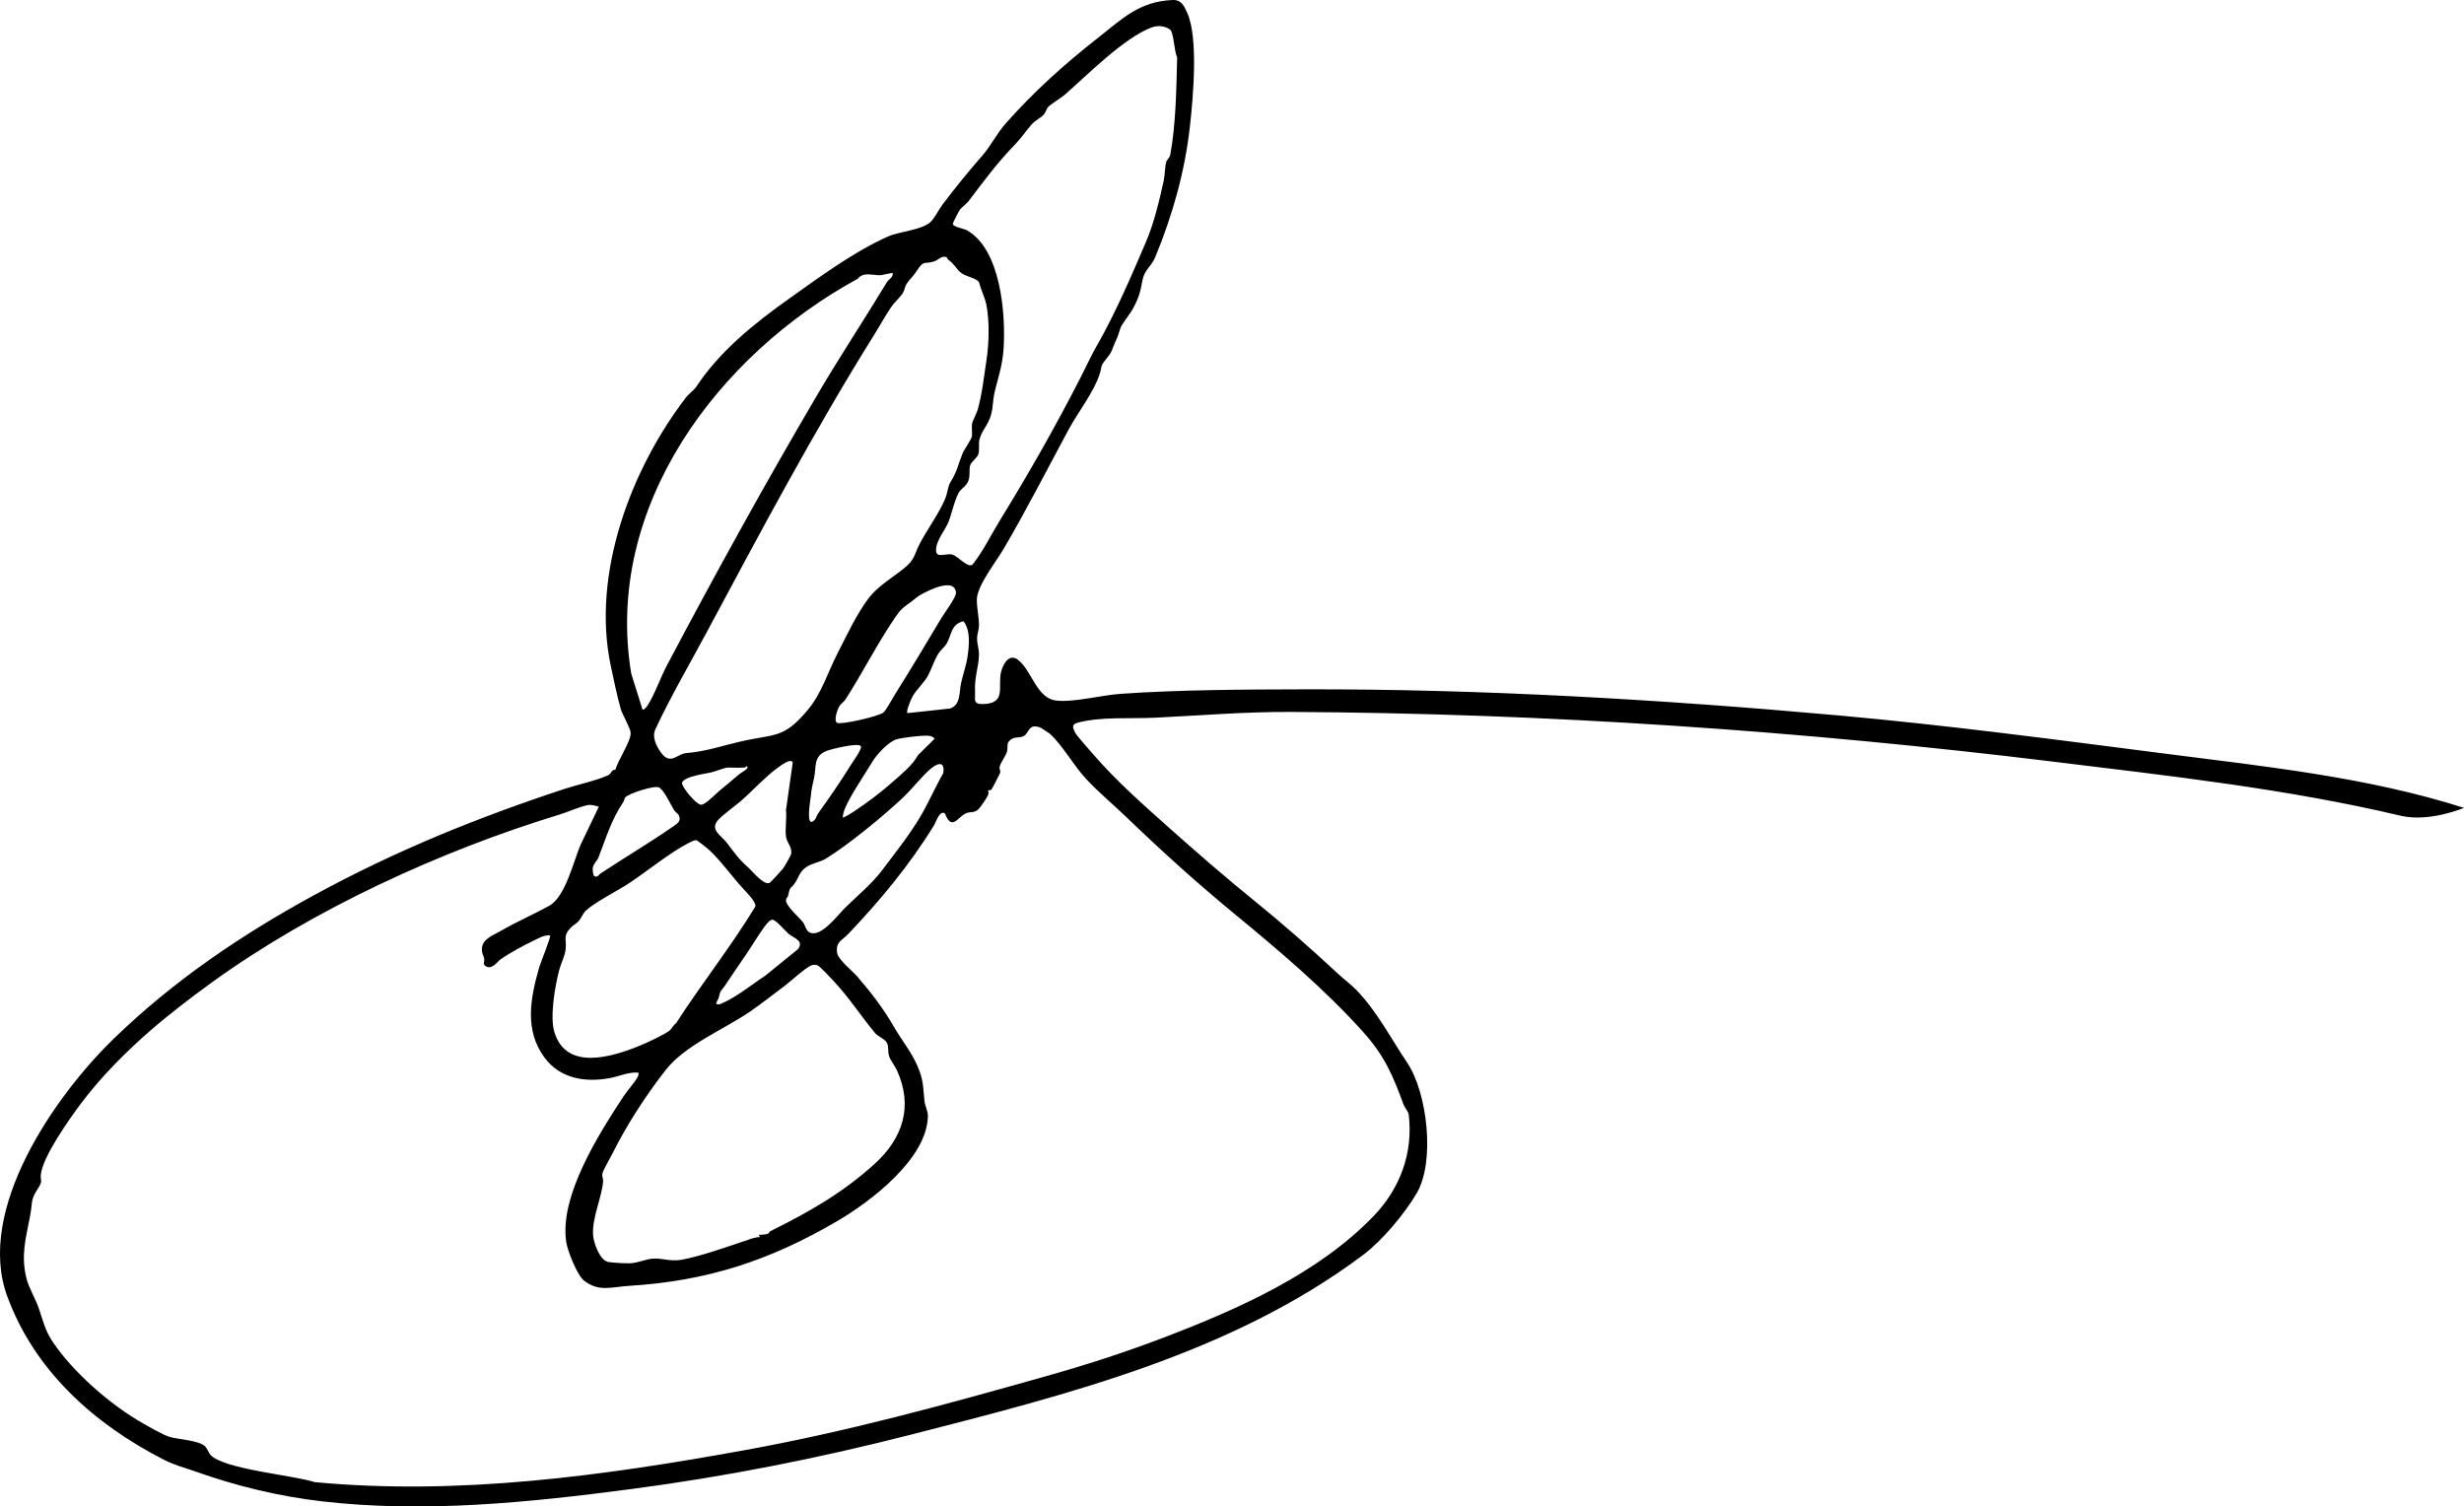 <?xml version="1.0" encoding="UTF-8"?>
<svg id="Layer_2" data-name="Layer 2" xmlns="http://www.w3.org/2000/svg" viewBox="0 0 2646.38 1617.96">
  <g id="Layer_1-2" data-name="Layer 1">
    <path d="M2578.23,876.08c-120.99-28.73-248.64-42.8-372.18-57.94-271.41-33.26-545.21-52.06-819.04-53.51-48.42-.26-97.55,3.78-146.12,6.19-26.65,1.32-58.07-1.39-83.57,5.38-6.76,1.79-5.24,5.55-2.38,11.01,1.74,3.32,15.34,18.46,18.87,22.55,25.41,29.45,54.85,55.25,83.61,80.87,29.23,26.04,59.28,52.08,89.14,76.29s61.17,51.52,90.28,78.73c6.09,5.69,13.63,11.25,19.12,16.82,22.77,23.07,37.31,52.05,55.29,78.72,21.77,32.29,30.35,106.26,10.28,140.41-12.84,21.84-36.99,50.83-57.46,66.19-141.08,105.85-317.43,149.94-486.13,193.14-99.06,25.37-198.51,44.98-299.91,58.32-109.76,14.43-221.64,25.91-331.6,13.27-46.84-5.39-92.37-16.39-137.07-32.3-12.3-4.38-21.23-6.25-33.68-12.62-74.42-38.06-138.72-95.46-167.97-175.6-33.88-92.83,50.98-214.88,114.53-276.5,64.28-62.32,137.03-111.56,215.86-154.52,86.5-47.14,175.24-83.18,268.72-113.86,13.61-4.47,34.23-8.84,46.39-14.53,3.39-1.59,3.33-5.89,7.88-6.12,2.41-9.66,16.62-30.33,16.26-39.24-.22-5.37-8.89-19.57-10.71-25.95-3.66-12.8-7.88-32.96-10.74-46.52-20.75-98.64,21.9-211.19,81.05-288.15,2.28-2.96,9.05-8.48,10.31-10.4,25.24-38.6,62.43-68.63,100.52-95.63,33.21-23.54,68.29-49.64,105.43-66.36,12.6-5.67,35.78-6.95,45.62-15.3,4.9-4.16,9.28-13.77,13.53-19.37,13.47-17.75,27.81-35.51,42.64-52.38,8.92-10.15,15.38-23.54,25.15-34.6,30.12-34.07,63.61-64.15,98.53-91.48C1205.27,20.33,1223.05,1.67,1259.19.02c9.63-.44,12.55,6.19,16.03,14.03,12.05,27.15,6.14,91.23,2.8,121.47-5.34,48.34-18.55,95.47-37.27,140.59-4.26,10.27-11.69,13.61-13.79,25.2-2.25,12.45-3.9,18.6-10.1,30.1-3.2,5.93-12.08,16.45-13.73,21.6-2.4,7.49-2.02,7.15-5.27,14.22-4.03,8.77-2.64,9.56-9.47,17.92-7.58,9.27-4.16,7.27-7.59,17.4-6.55,19.33-23.37,40.75-33.01,58.63-23.29,43.18-45.62,87.1-70.38,129.15-7.7,13.07-27.81,38.6-28.23,53.15-.24,8.28,2.26,19.46,2.29,28.01.01,4.32-2.08,9.75-2.07,14.41,0,5.51,2.2,11.62,2.04,17.27-.4,14.71-5.12,23.17-4.19,41.2.32,6.13-2.62,12.04,8.3,11.82,26.25-.52,15.47-19.25,19.78-35.16,2.37-8.74,9.04-20.01,18.71-11.82,15,12.7,19.49,41.1,40.79,43.26,19.33,1.96,48.12-5.91,69.39-7.34,64.64-4.36,131.23-4.6,196.18-4.77,190.15-.5,384.55,10.98,574.04,28,117.51,10.56,235.92,26.28,353.32,41.37,105.97,13.62,215.62,25.06,318.6,57.9,0,0-37.14,15.81-68.15,8.44ZM1178.51,370.41c19.28-33.58,36.72-74.24,52.21-110.41,8.82-20.6,14.38-44.59,19.17-66.11,1.27-5.7,1.2-15.17,2.8-20.34.71-2.29,3.56-3.65,4.32-7.86,6.03-33.59,6.4-70.34,7.28-104.15-3.31-6.14-3.48-26.99-7.83-29.95-5.89-4-13.43-4.48-19.86-2.04-29.43,11.18-68.29,50.53-92.61,71.87-4.57,4.01-15.28,10.22-18.22,13.46-1.93,2.12-2.56,5.87-4.96,8.44-3.32,3.56-8.76,5.73-12.82,10.33-6.39,7.26-10.36,13.75-17.67,21.32-19.35,20.06-33.02,38.55-49.93,60.93-2.58,3.41-7.28,6.34-9.74,9.75-1.05,1.46-7.33,13.79-7.35,14.65-.08,3.43,11.87,5.21,14.99,6.94,36.48,20.26,41.99,89.63,39.59,126.99-1.08,16.84-4.78,27.73-8.77,43.35-2.33,9.15-2,11-3.15,20-2.28,17.99-10.22,21.5-13.79,33.73-1.68,5.78.28,11.59-1.48,16.79-1.27,3.74-7.76,7.94-8.79,11.92-1.3,5.06.4,10.37-1.85,16.42-1.96,5.28-6.09,7.35-8.87,10.62-4.88,5.74-9.2,24.98-12.21,32.86-3.61,9.45-13.75,20.19-13.62,31.39.1,8.58,10.57,2.74,17.12,4.28,6.44,1.52,17.04,15.03,22.15,10.71,11.51-14.61,19.48-31.42,29.11-47.08,30.83-50.08,60.58-102.22,87.65-155.39,5.64-11.09,10.93-22.66,17.12-33.46ZM1016.97,276.53c-4.77-2.92-9.67,2.82-13.08,3.99-11.87,4.08-11.04-2.36-19.6,10.85-4,6.18-7,8.17-10.21,12.94-2.44,3.64-2.46,7.22-4.31,10.31-2.62,4.38-9.22,10.13-12.73,15.29-6.2,9.12-11.75,19.4-17.58,28.72-64.93,103.85-123.17,213.53-180.82,321.11-18.44,34.4-38.34,68.33-54.79,103.58-3.86,8.27,1.01,17.86,6.03,24.94,9.98,14.07,17.7,1.41,26.66.65,21.75-1.86,37.5-7.55,58.46-12.42,37.49-8.71,46.42-2.42,73.11-34.71,14.41-17.44,20.86-39.44,31.17-59.6,9.99-19.53,21.04-43.14,33.82-59.96,9.6-12.65,25.67-22,37.74-31.73,12.48-10.05,10.71-14.84,17.51-27.57,7.83-14.65,20.17-31.74,26.51-46.59,3.09-7.24,2.84-13.45,6-18.61,7.49-12.2,8-18.53,12.95-30.66,1.75-4.29,9.16-14.67,9.96-18.08.68-2.91-.49-10.44.35-14.25s4.72-10.41,5.95-14.76c4.82-17.05,6.85-36.31,9.52-53.83,2.65-17.36,3.16-40.48,0-57.85-1.58-8.68-5.93-16.37-7.98-24.91-2.61-4.78-13.67-6.03-19.12-10.12-5.22-3.92-7.18-9.62-13.87-14.16-.97-.66-1.19-2.28-1.66-2.57ZM958.75,293.26c-.42-.52-11.46,2.25-12.89,2.32-8.17.39-18.62-4.04-24.53,3.74-150.7,82.21-273.09,245.23-243.36,424.13l12.13,38.79c1.79.39,4.43-3.14,5.28-4.44,7.76-11.86,13.78-29.71,20.65-42.7,51.56-97.46,105.26-195.02,161.44-290.53,24.23-41.2,51.16-82.01,75.27-121.82,1.53-2.53,6.98-5.08,6-9.49ZM978.98,646.02c-8.87,6.48-11.05,7.56-17.59,17.14-19.18,28.07-35.17,59.87-53.3,88.02-1.85,2.87-5.05,4.46-6.86,7.76s-6.12,14.99-2.19,17.37,44.73-6.88,49.88-11.11c2.56-2.1,10.07-15.86,12.76-20.14,16.75-26.63,33.11-54.03,49.27-81.09,3.31-5.54,16.25-22.77,15.8-27.52-1.62-16.74-29.6-2.25-37.57,2.1-4.12,2.25-6.75,4.95-10.19,7.47ZM974.59,765.91l45.64-4.93c11.66-3.72,9.83-17.24,11.92-27.06,1.88-8.84,5.62-19.19,6.95-28.38,1.72-11.95,3.61-28.27-4.28-38.27-13.72,2.93-12.71,14.97-18.29,24.23-1.95,3.24-6.51,6.87-8.84,10.66-4.36,7.11-7.6,17.3-11.32,24.01s-12.17,14.65-16.15,21.61c-1.5,2.62-7.48,16.26-5.63,18.14ZM1127.77,788.2c-.55-.5-9.27-6.31-9.9-6.56-13.9-5.54-12.03,6.15-19,9.21-4.57,2-10.52-.36-15.33,5.42-2.39,2.88-.91,7.15-2.1,11.25-1.42,4.88-7.33,12.07-7.9,16.52-.25,1.94,1.1,3.74.74,5.54-.2,1.01-8.68,17.66-9.43,18.37-1.44,1.38-3.44.56-3.75.8-.18.14,1.14,1.93.35,4.45-.9,2.86-8.57,14.16-10.78,16.15-4.4,3.94-8.28,2.11-12.99,4.07-9.18,3.81-15.31,19.72-22.81.24-5.71-3.95-9.33,8.84-11.73,12.75-26.26,42.69-57.6,80.44-92.47,117.07-6.08,6.39-13.45,8.05-11.55,20,1.15,7.23,16.49,19.41,21.88,25.65,14.53,16.82,27.86,34.13,39.02,53.57,8.02,13.97,18.55,26.79,24.81,40.97,7.52,17.01,6.11,22.16,8.15,39.36.58,4.87,3.73,10.4,3.6,15.88-1.14,45.97-61.62,91.59-97.16,112.43-72.72,42.62-139.84,64.53-224.01,69.69-18.84,1.15-31.76,6.84-48-5.51-7.59-5.77-17.77-31.88-19.27-41.65-7.52-49.09,34.99-116.05,61.36-156.09,4.11-6.24,11.59-14.51,14.93-20.4.98-1.72,1.68-3.26,1.38-5.31-10.63-.99-19.7,3.68-30.23,5.7-26.73,5.12-53.97.93-70.93-22.12-21.74-29.55-14.93-63.99-5.5-96.92,1.33-4.64,12.9-32.78,11.62-34.05-6.24-.74-12.3,3.04-17.97,5.73-10.16,4.83-25.47,13.08-35.03,19.85-3.94,2.79-8.56,10.79-15.17,7.96-5.05-2.17-1.96-5.76-2.51-8.44-.87-4.25-2.8-5.5-2.51-11.11.54-10.43,12.72-14.45,20.22-18.82,16.96-9.86,35-17.63,52.16-27.04,17.07-9.36,25.93-47.34,33.46-65.21l19.73-41.18c-3.53-1.02-7.74-2.39-11.48-1.78-7.99,1.29-21.76,7.47-30.21,10.05-127.46,38.86-264.86,101.66-373.21,179.94-22.38,16.17-46.7,34.73-66.98,52.42-26.73,23.31-52.89,49.58-74.24,78.06-12.62,16.83-41.08,56.89-43.17,76.37-.71,6.59,2.44,6.32-2.65,14.25-8.94,13.94-5.8,13.73-8.88,30.11-4.47,23.83-10.08,42-3.99,66.82,2.62,10.69,9.88,22.31,13.45,32.84,6.46,19.07,6.93,25.44,19.63,42.5,22.77,30.61,59.11,61.99,92.25,80.76,7.13,4.04,20.97,12.12,28.24,14.4,9.35,2.93,31.71,3.66,38.41,10.33,2.52,2.51,4.08,7.46,5.76,9.18,15.26,15.62,89.24,21.67,111.86,29.16,155.13,14.57,310.02-6.8,461.63-34.26,109.94-19.92,214.85-48.71,321.93-78.94,44.83-12.66,85.39-25.68,128.47-42.11,79.62-30.36,165.77-68.6,225.32-130.45,28.23-29.32,42.77-67.63,37.67-109.25-.36-2.94-4.4-7.36-5.49-10.38-11.58-31.84-20.62-52.57-43-77.6-40.47-45.28-90.25-87.55-137.1-126.06-40.35-33.16-79.66-68.59-118.01-105.55-13.86-13.35-29.38-26.18-42.84-40.62s-25.24-36.04-38.74-48.36ZM959.18,839.42c9.63-8.55,20.59-17.17,26.91-28.53l17.75-17.56c-1.75-2.15-4.03-2.83-6.69-3.1-6.4-.65-27.56,1.92-34.06,3.76-8.63,2.44-21.34,16.1-26.02,23.93-8.13,13.6-24.35,37.29-29.7,50.7-1.17,2.93-2.07,6.17-2.22,9.34.72.77,10.11-5.19,11.53-6.12,14.75-9.75,29.53-20.91,42.5-32.42ZM924.53,801.33c-2.68-4.01-31.75,3.18-36.69,5.13-14.65,5.77-10.85,16.92-13.52,29.12-1.95,8.9-2.64,10.63-3.53,19.86-.35,3.61-4.7,27.39.85,27.38,5.06-2.04,4.8-6.07,6.87-8.95,12.25-17.03,24.51-34.81,35.36-52.36,2.01-3.25,12.51-17.43,10.67-20.18ZM795.9,860.13c-6.22,5.43-21.33,16.1-25.43,21.48-7.66,10.05,4.02,15.56,10.36,23.8,9.41,12.24,11.62,16.26,23.23,26.72,4.82,4.34,15.72,18.21,22.22,16.28,1.03-.31,13.41-13.82,14.81-15.7s8.43-14.07,8.69-15.68c1.14-7.18-4.63-12.28-5.5-17.82-1.37-8.76.88-20.11-.12-29.2l7.25-50.93c-1.72-5.69-14.18,4.14-16.82,6.04-12.12,8.71-26.56,24.41-38.7,35.01ZM947.33,934.77c13.47-17.97,28.11-36.16,39.94-55.71,9.43-15.59,16.65-32.77,25.75-48.56,2.21-13.06-5.69-11.41-13.4-4.87-9.88,8.38-20.33,22.2-30.47,31.66-21.26,19.85-57.93,50.07-82.37,65.05-5.78,3.54-15.24,4.87-21.25,9.21-6.97,5.03-7.71,10.75-11.52,16.5-5.23,7.89-5.02,1.95-7.67,14.25-.27,1.25-2,2.46-2.16,4.07-.64,6.51,14.27,18.95,18.33,24.26,2.24,2.94,2.9,8.95,7.33,10.97,12.15,5.55,30.62-19.65,38.17-26.98,13.19-12.8,29.02-26.11,39.32-39.86ZM799.74,824.37c-5.84.39-12.33,0-18.28,0-2.58,0-13.88,4.35-17.88,5.27-6.66,1.54-27.61,4.06-30.95,10.57-1.83,3.58,15.19,24.39,20.6,24.11,4.66-.24,16.13-12.36,20.08-15.56,6.84-5.55,13.21-10.84,19.7-16.51,3.07-2.68,7.08-4.11,9.77-7.29.15-4-2.35-.64-3.04-.59ZM644.9,938.18c25.07-16.62,53.08-33.14,77.3-50.03,4.65-3.24,10-5.77,6.85-12.6-.74-1.61-3.88-3.45-5.26-5.7-3.26-5.34-10.78-21.73-16.07-24.14s-32.56,6.57-36.18,10.69c-.82.94-1.22,3.8-2.34,5.45-12.73,18.7-18.22,38.01-26.4,59-1.46,3.74-5.26,6.6-6.11,10.95-.39,1.98.13,7.94,1.53,9,3.15,2.39,5.39-1.77,6.68-2.63ZM719.49,1106.55c1.92-1.68,3.83-5.82,6.52-7.49,27.45-42.49,59-82.27,85.31-125.56.75-5.25-10.12-15.69-14.03-20-11.31-12.47-24.03-30.05-35.89-40.86-1.36-1.24-12.29-9.92-13.09-10.12-2.42-.61-6.58,1.79-8.82,2.94-20.1,10.3-43.95,29.89-63.26,42.74-12.11,8.06-37.56,20.92-46.97,29.79-3.24,3.06-4.95,8.11-7.37,10.9-2.54,2.93-6.37,4.73-9.24,7.82-8.34,8.97-3.85,11.91-5.15,22.87-.93,7.86-4.93,14.77-6.91,22.33-4.41,16.87-10.11,49.53-5.31,66.03,12.47,42.84,62.04,27.33,92.39,14.94,6.69-2.73,27.08-12.18,31.8-16.32ZM847.05,1003.02c-3.64-3.09-14.1-15.78-17.78-15.26-1.13.16-2.36,1.01-3.26,1.75-5.16,4.29-19.29,27.84-24.45,35.24-7.72,11.08-15.35,22.64-23.15,34.11-4.93,7.25-3.88,2.76-6.61,12.88-1.01,3.75-6.21,8.02,1.79,6.68,17.96-7.69,32.49-20.11,48.56-30.69l34.94-28.36c6.8-9.15-4.87-11.94-10.04-16.34ZM895.82,1054.18c-2.93-3.13-14.59-15.87-17.51-17.21-2.55-1.18-4.69-.92-7.24.03-5.77,2.15-22.4,17.46-28.9,22.27-11.89,8.8-24.09,18.61-36.34,27.01-28.2,19.32-69.77,36.1-90.75,62.77s-42.07,59.45-56.56,88.42c-2.24,4.47-10.82,19.52-11.49,22.68-.77,3.61.94,5.89.75,8.25-1.47,18.4-12.28,40.03-10.77,58.53.68,8.26,7.25,27.07,16.57,28.5,5.44.83,17.58,1.56,23.14,1.33,8.48-.35,17.04-4.45,24.33-4.97,10.5-.75,18.94,3.5,31.51,1.11,21.06-4.01,46.52-13.2,66.64-19.86,5.56-1.84,11.14-4.36,16.98-4.36l-1.23-2.42c2.95-.16,7.36-.24,10.02-1.32,1.13-.46,1.08-2,2.47-2.69,41.2-20.39,77.51-40.96,111.82-72.12,30.37-27.58,41.79-61.79,24-100.77-2.22-4.86-7.24-10.79-8.57-15.8s.05-9.3-2.2-13.64c-2.19-4.25-9.41-6.47-12.7-10.44-14.86-17.94-27.85-38.06-43.98-55.31Z"/>
  </g>
</svg>